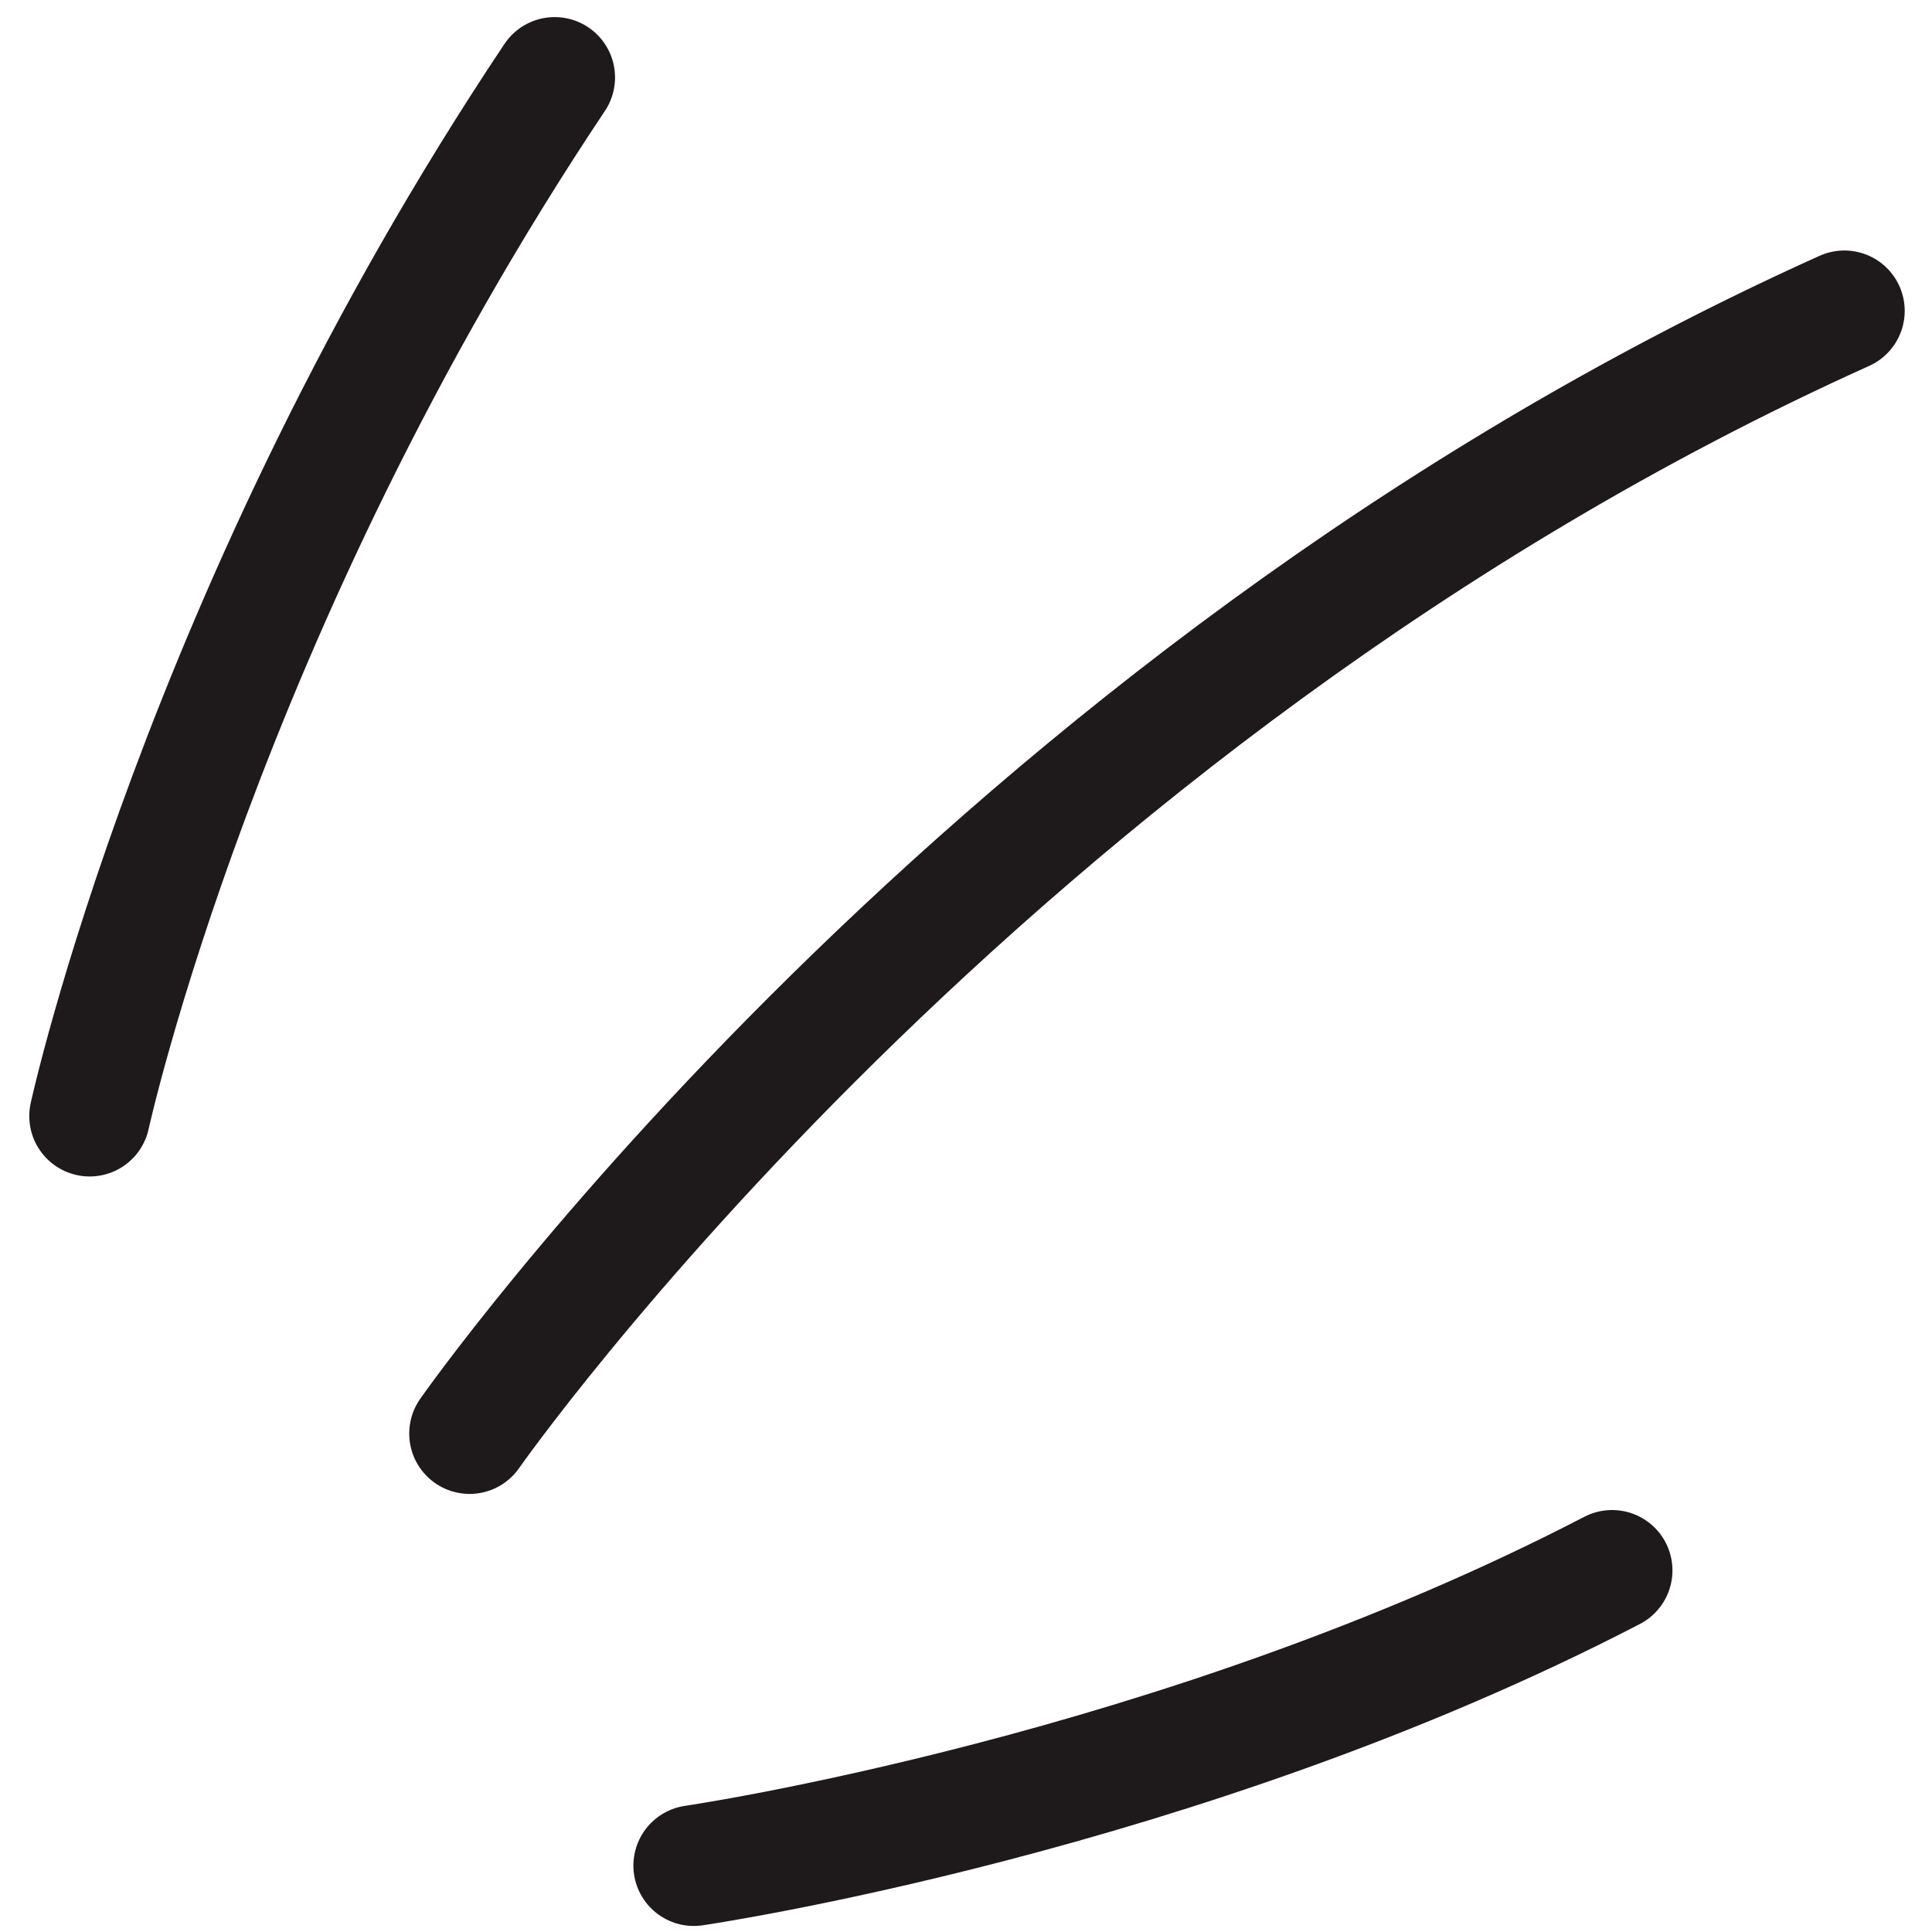 <svg xmlns="http://www.w3.org/2000/svg" width="32" height="32" viewBox="0 0 32 32" fill="none"><path d="M26.701 26.011C19.546 29.725 11.491 30.9 11.491 30.9" stroke="#1E1A1C" stroke-width="2" stroke-linecap="round"></path><path d="M30.548 5.149C16.276 11.578 7.778 23.744 7.778 23.744M9.187 1.283C3.327 10.053 1.485 18.486 1.485 18.486" stroke="#1E1A1C" stroke-width="2" stroke-linecap="round"></path></svg>